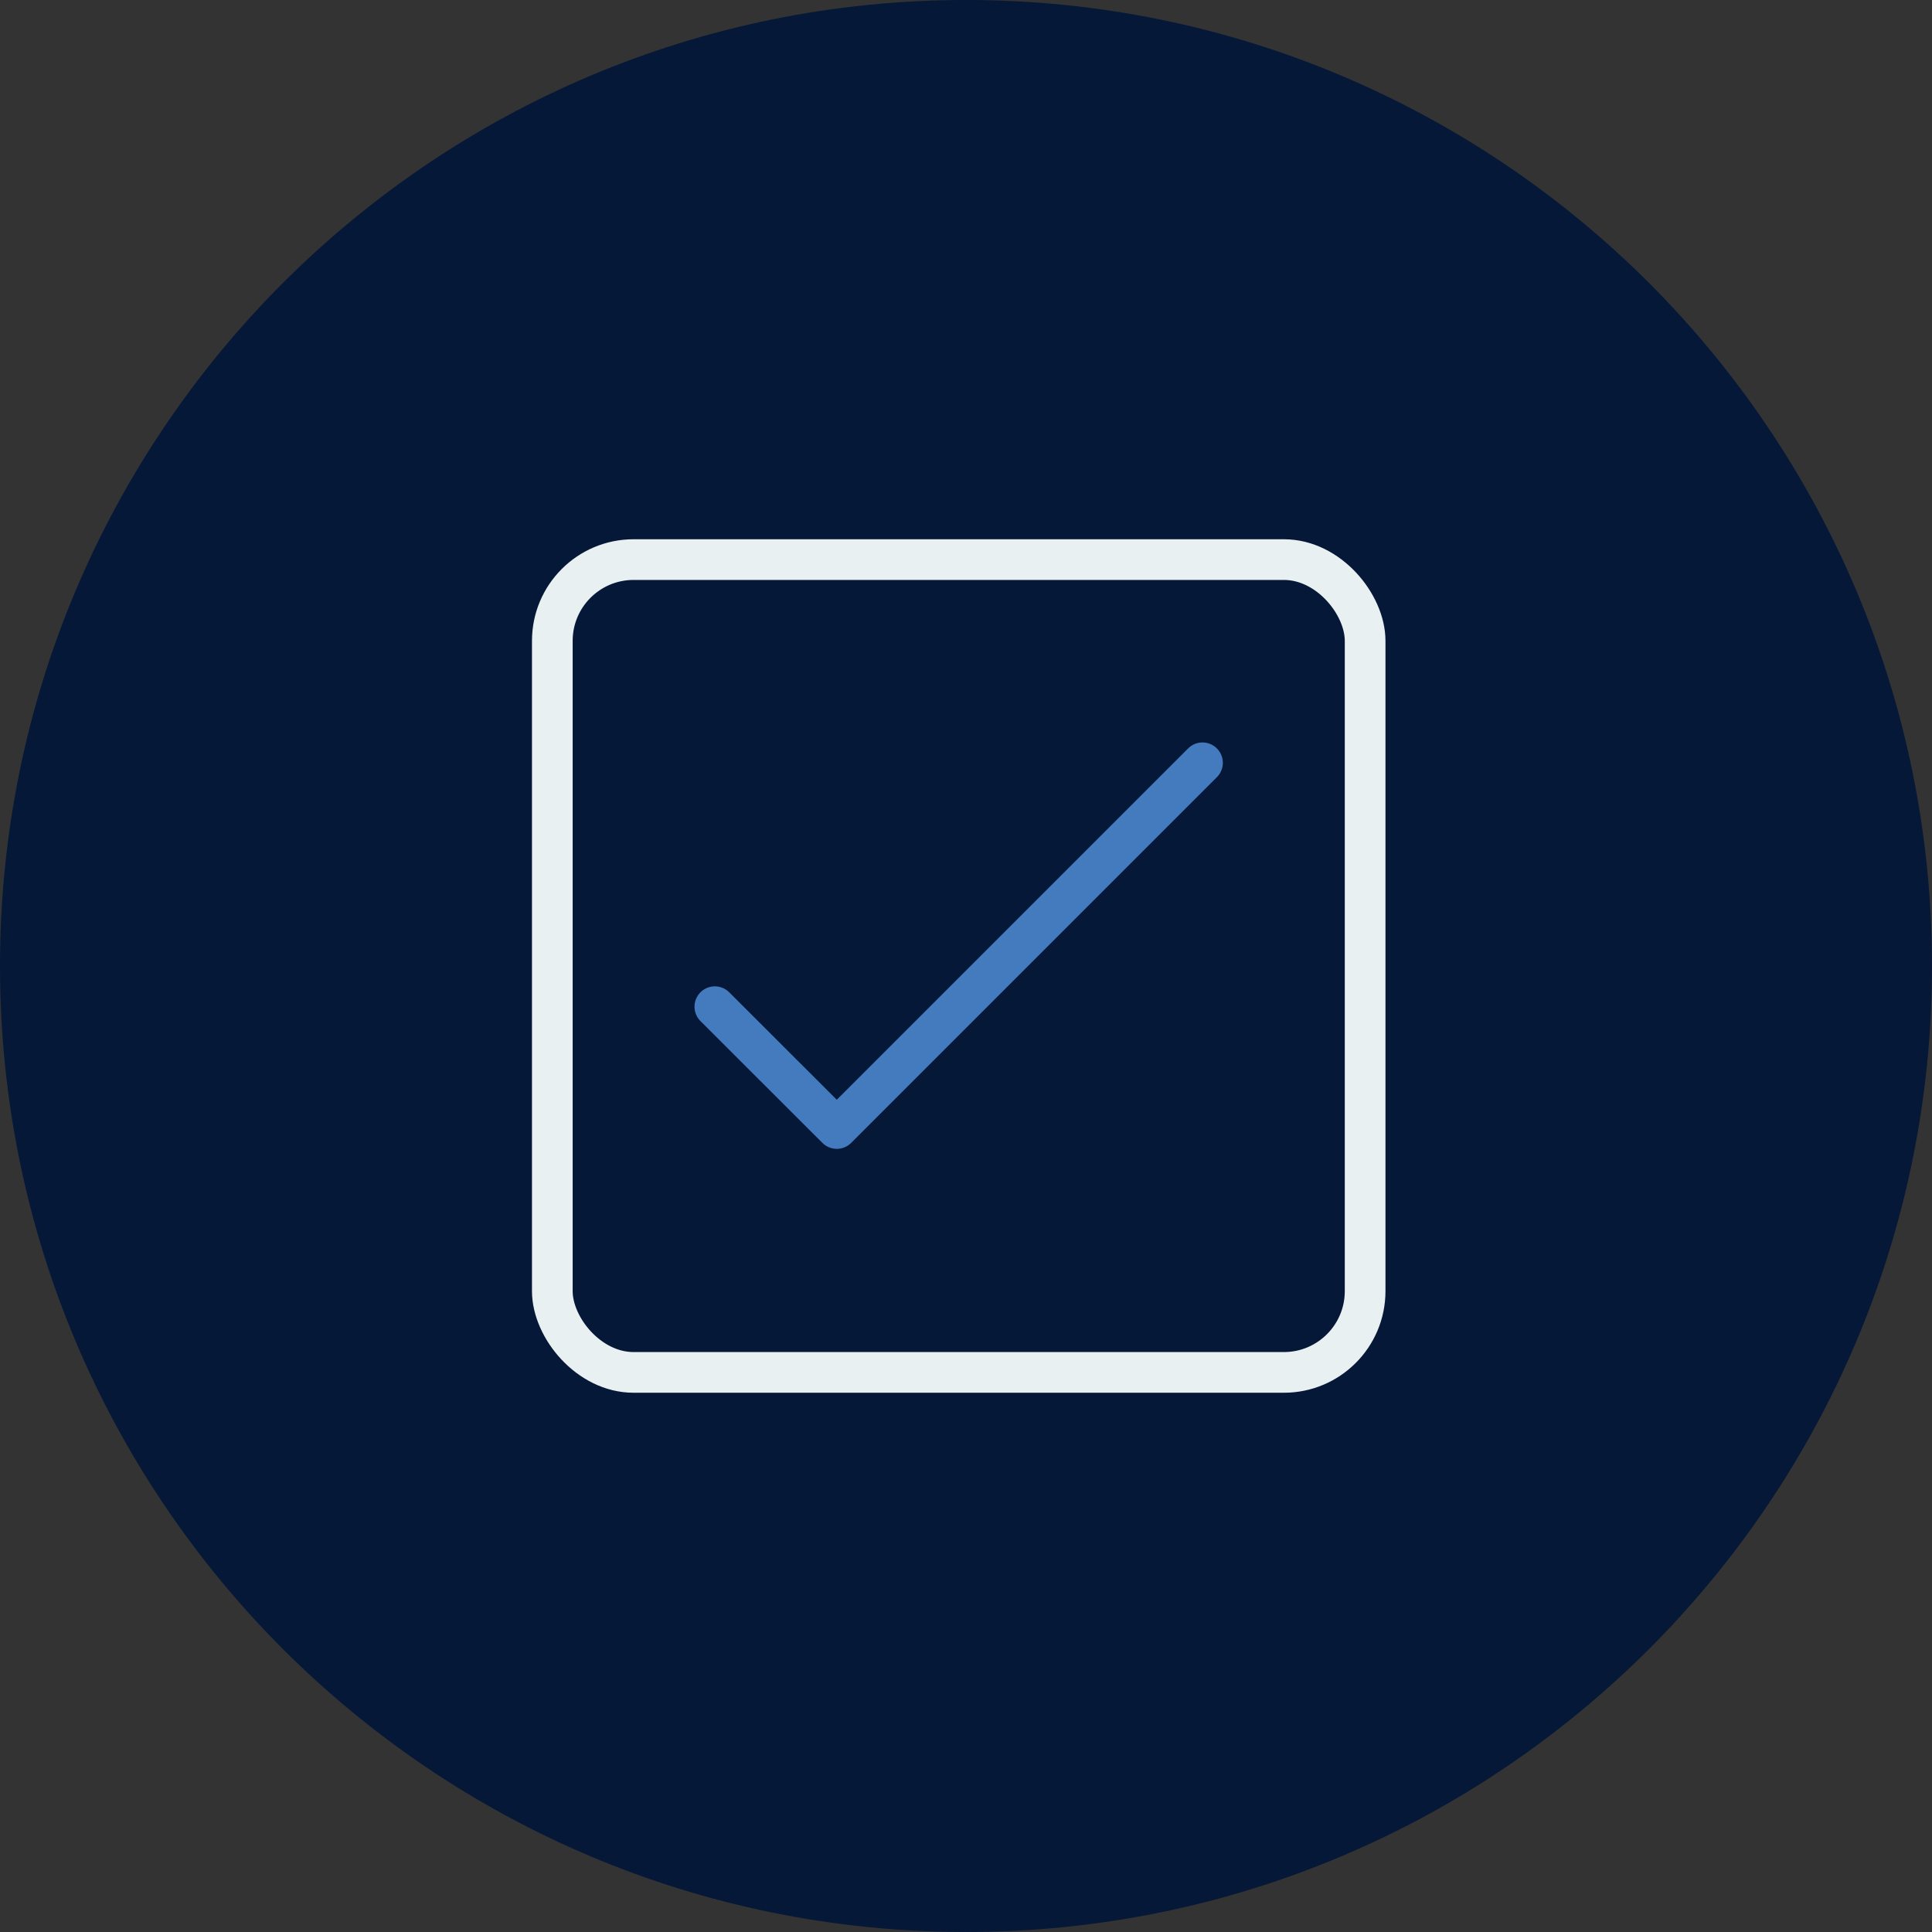 <?xml version="1.0" encoding="UTF-8"?>
<svg id="Layer_1" data-name="Layer 1" xmlns="http://www.w3.org/2000/svg" xmlns:xlink="http://www.w3.org/1999/xlink" viewBox="0 0 170 170">
  <rect x="0" y="0" width="170" height="170" fill="#333333" stroke="none"/>
  <defs>
    <style>
      .cls-1, .cls-2, .cls-3 {
        fill: none;
      }

      .cls-4 {
        clip-path: url(#clippath);
      }

      .cls-5 {
        fill: #051837;
      }

      .cls-6 {
        clip-path: url(#clippath-1);
      }

      .cls-2 {
        stroke: #e9f0f1;
      }

      .cls-2, .cls-3 {
        stroke-linecap: round;
        stroke-linejoin: round;
        stroke-width: 3.58px;
      }

      .cls-3 {
        stroke: #437bbe;
      }
    </style>
    <clipPath id="clippath">
      <rect class="cls-1" width="170" height="170"/>
    </clipPath>
    <clipPath id="clippath-1">
      <rect class="cls-1" x="41.44" y="42.09" width="85.83" height="85.82"/>
    </clipPath>
  </defs>
  <g class="cls-4">
    <path class="cls-5" d="M85,170c46.94,0,85-38.06,85-85S131.94,0,85,0,0,38.05,0,85s38.06,85,85,85"/>
  </g>
  <g class="cls-6">
    <rect class="cls-2" x="48.6" y="49.24" width="71.52" height="71.52" rx="7.15" ry="7.15"/>
  </g>
  <polyline class="cls-3" points="62.9 88.58 73.63 99.3 105.81 67.12"/>
</svg>